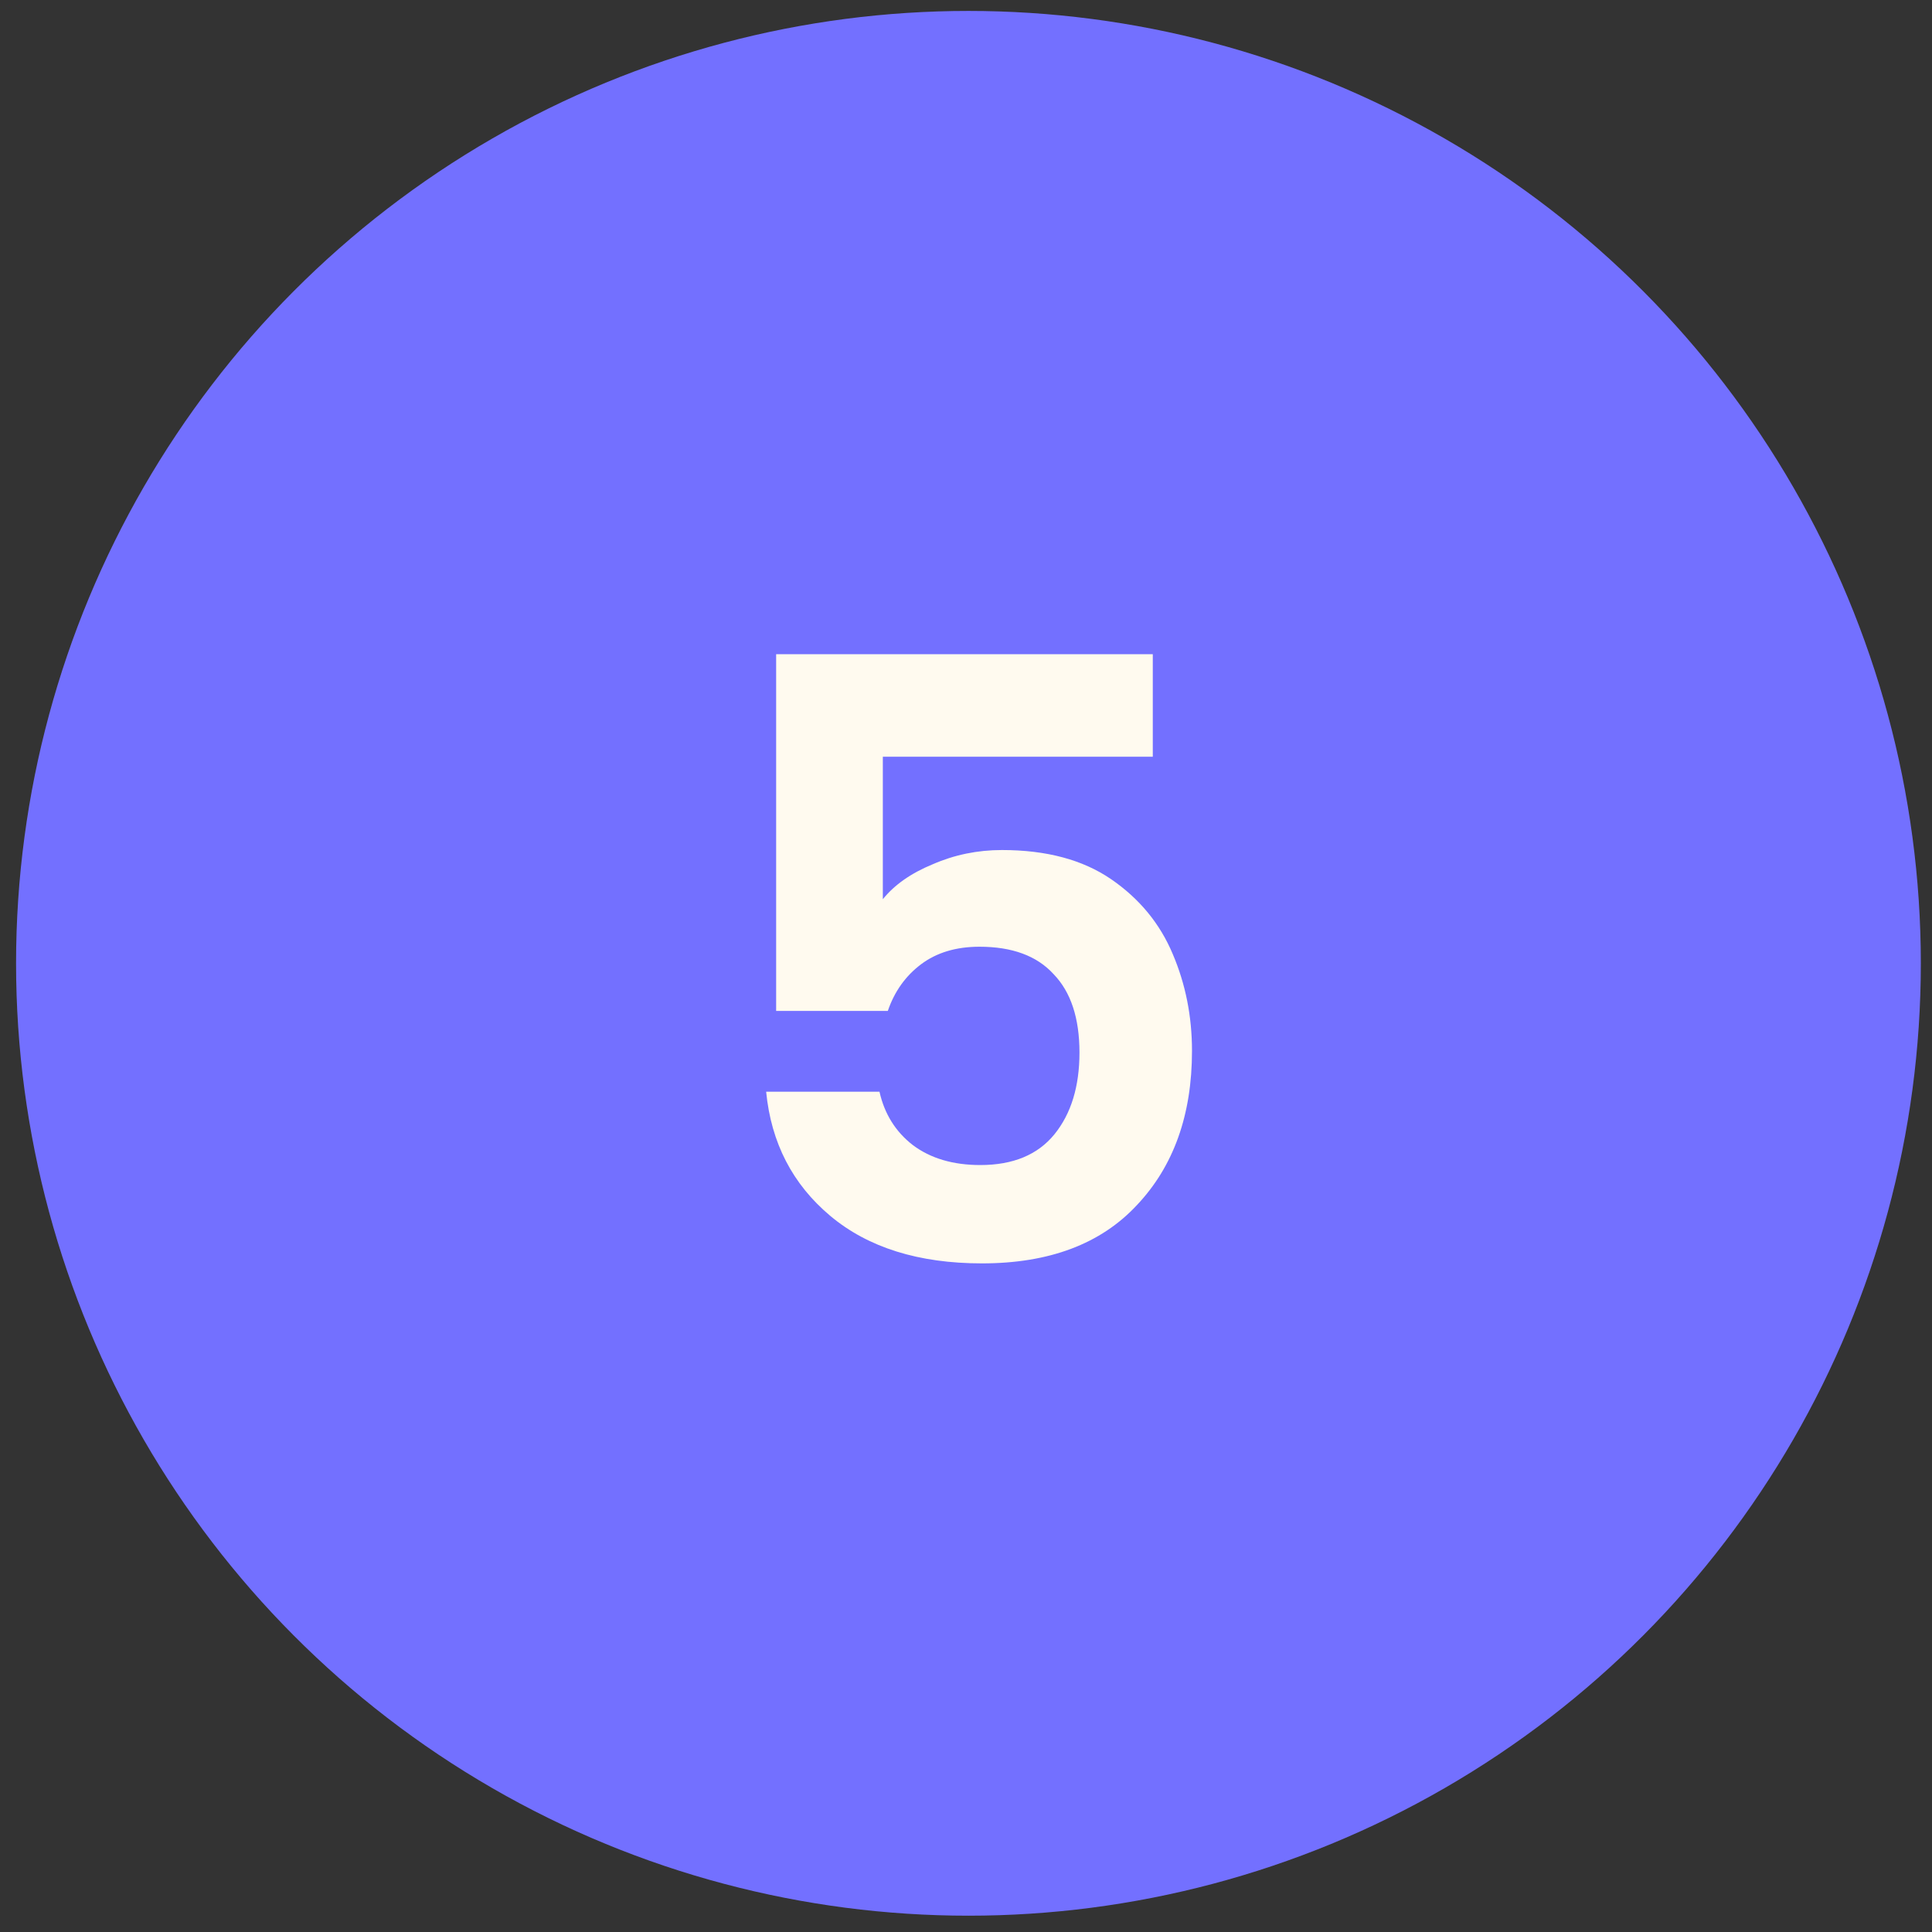 <svg xmlns="http://www.w3.org/2000/svg" width="41" height="41" viewBox="0 0 41 41" fill="none"><rect x="0" y="0" width="41" height="41" fill="#333333" stroke="none"/><circle cx="20.552" cy="20.443" r="20.211" fill="#7370FF"></circle><path d="M24.464 16.059H18.735V19.083C18.982 18.776 19.336 18.529 19.796 18.34C20.255 18.14 20.745 18.039 21.263 18.039C22.207 18.039 22.979 18.246 23.58 18.658C24.181 19.071 24.618 19.602 24.889 20.25C25.16 20.887 25.296 21.57 25.296 22.301C25.296 23.657 24.907 24.748 24.128 25.573C23.362 26.398 22.265 26.811 20.839 26.811C19.495 26.811 18.422 26.475 17.62 25.803C16.819 25.131 16.365 24.253 16.259 23.168H18.664C18.77 23.64 19.006 24.017 19.371 24.3C19.748 24.583 20.226 24.724 20.804 24.724C21.499 24.724 22.024 24.506 22.378 24.07C22.731 23.634 22.908 23.056 22.908 22.337C22.908 21.606 22.725 21.052 22.36 20.674C22.006 20.285 21.482 20.091 20.786 20.091C20.291 20.091 19.878 20.215 19.548 20.462C19.218 20.71 18.982 21.04 18.841 21.453H16.471V13.883H24.464V16.059Z" fill="#FFFAEF"></path></svg>